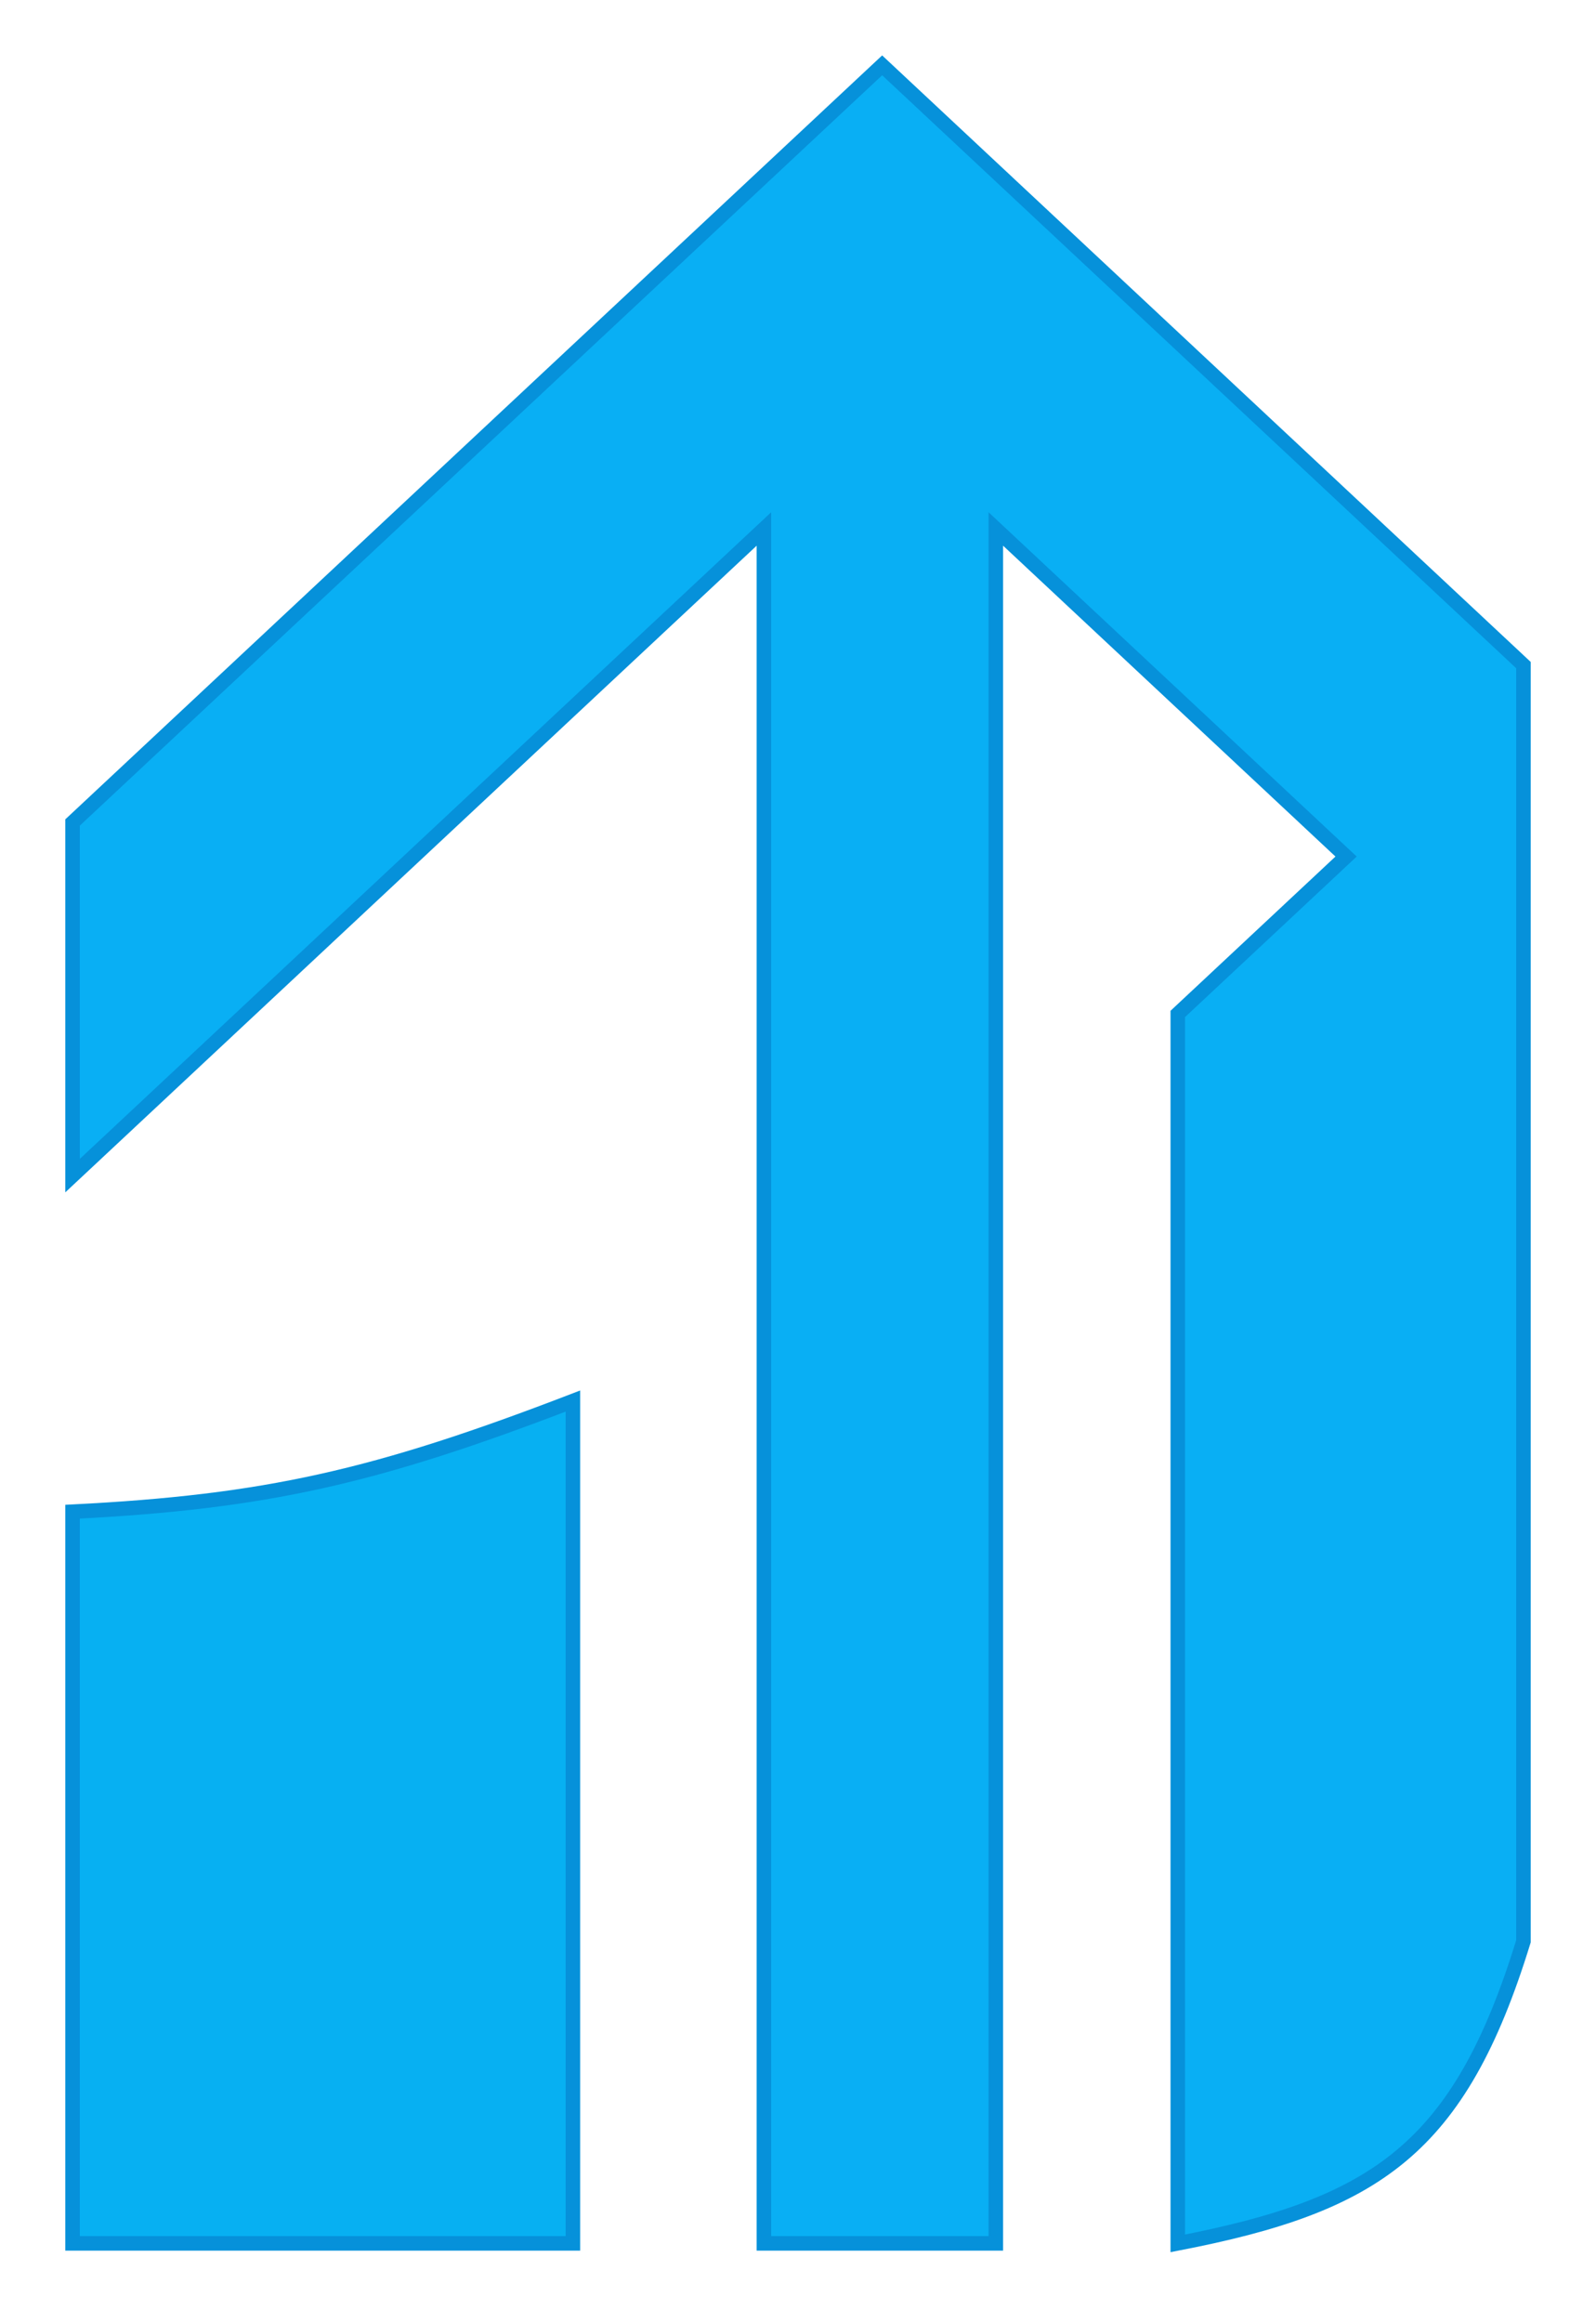 <?xml version="1.0" encoding="UTF-8"?> <svg xmlns="http://www.w3.org/2000/svg" width="22" height="32" viewBox="0 0 22 32" fill="none"><path d="M1 30.9V20.822C3.67 20.687 5.181 20.342 7.897 19.298V30.9H1Z" fill="#07B0F2" stroke="#0691DA" stroke-width="0.2"></path><path d="M12.16 0.9L1 11.329V16.193L10.53 7.286V30.9H13.727V7.286L18.555 11.798L16.235 13.966V30.9C18.96 30.373 20.117 29.608 21 26.739V9.161L12.16 0.9Z" fill="#09AFF4" stroke="#0691DA" stroke-width="0.2"></path></svg> 